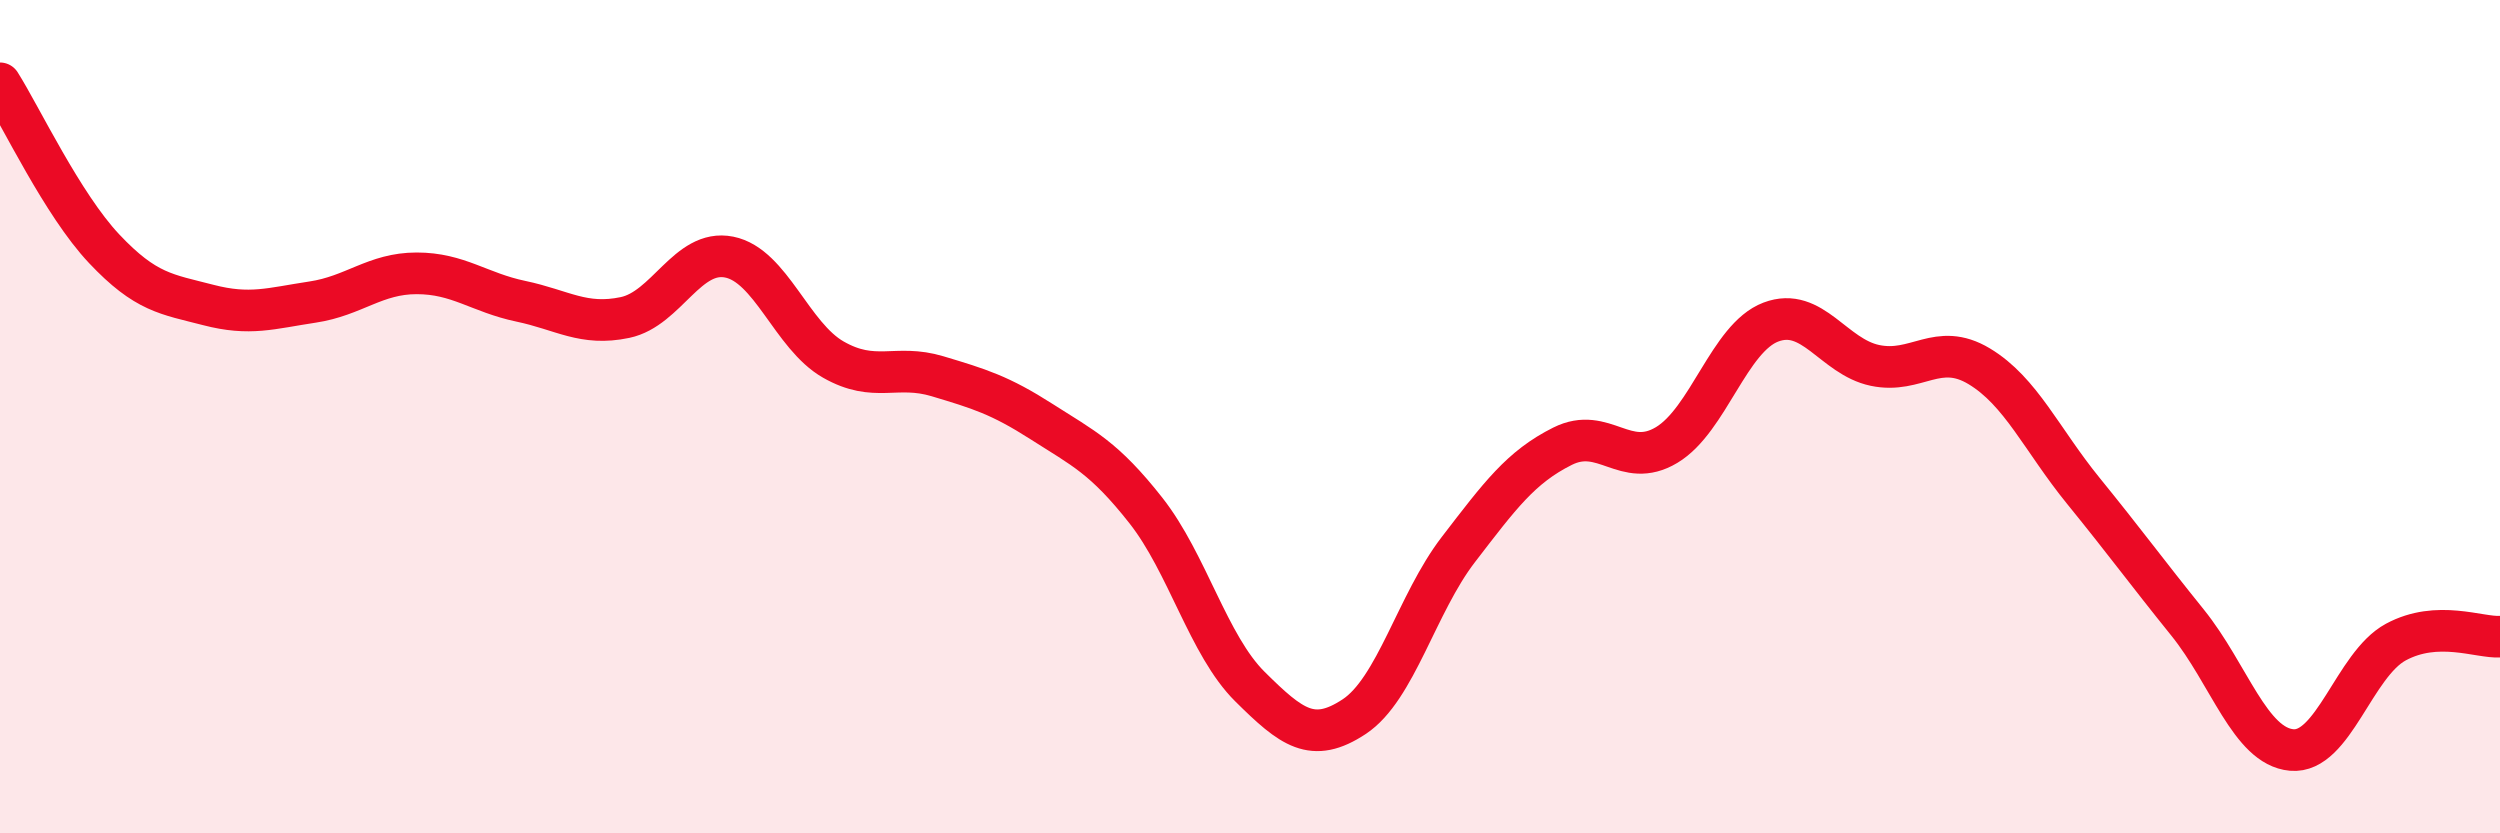 
    <svg width="60" height="20" viewBox="0 0 60 20" xmlns="http://www.w3.org/2000/svg">
      <path
        d="M 0,2 C 0.5,2.79 1.5,4.91 2.5,5.97 C 3.5,7.03 4,7.06 5,7.32 C 6,7.58 6.5,7.4 7.5,7.25 C 8.5,7.1 9,6.56 10,6.56 C 11,6.56 11.5,7.02 12.5,7.23 C 13.5,7.44 14,7.83 15,7.62 C 16,7.41 16.5,5.97 17.5,6.17 C 18.5,6.37 19,8.06 20,8.63 C 21,9.2 21.5,8.73 22.5,9.03 C 23.5,9.33 24,9.48 25,10.12 C 26,10.76 26.5,10.98 27.5,12.25 C 28.5,13.52 29,15.49 30,16.48 C 31,17.47 31.5,17.86 32.5,17.2 C 33.5,16.54 34,14.49 35,13.19 C 36,11.89 36.5,11.21 37.5,10.71 C 38.5,10.21 39,11.28 40,10.68 C 41,10.08 41.5,8.11 42.5,7.73 C 43.5,7.35 44,8.56 45,8.77 C 46,8.98 46.5,8.19 47.5,8.79 C 48.5,9.39 49,10.55 50,11.78 C 51,13.01 51.5,13.7 52.5,14.94 C 53.5,16.18 54,17.91 55,18 C 56,18.09 56.5,15.95 57.5,15.41 C 58.5,14.87 59.5,15.31 60,15.28L60 20L0 20Z"
        fill="#EB0A25"
        opacity="0.1"
        stroke-linecap="round"
        stroke-linejoin="round"
      />
      <path
        d="M 0,2 C 0.5,2.79 1.5,4.91 2.5,5.97 C 3.5,7.03 4,7.06 5,7.32 C 6,7.58 6.5,7.4 7.5,7.25 C 8.5,7.1 9,6.56 10,6.56 C 11,6.56 11.5,7.02 12.5,7.23 C 13.5,7.44 14,7.83 15,7.62 C 16,7.41 16.5,5.97 17.5,6.17 C 18.5,6.37 19,8.06 20,8.63 C 21,9.2 21.5,8.73 22.5,9.03 C 23.5,9.33 24,9.48 25,10.12 C 26,10.76 26.5,10.98 27.5,12.25 C 28.5,13.52 29,15.49 30,16.48 C 31,17.47 31.5,17.86 32.5,17.2 C 33.5,16.54 34,14.49 35,13.19 C 36,11.89 36.5,11.21 37.5,10.71 C 38.5,10.21 39,11.28 40,10.68 C 41,10.08 41.5,8.11 42.5,7.73 C 43.5,7.35 44,8.56 45,8.77 C 46,8.98 46.5,8.19 47.5,8.79 C 48.5,9.39 49,10.55 50,11.78 C 51,13.01 51.5,13.7 52.5,14.94 C 53.5,16.18 54,17.91 55,18 C 56,18.09 56.5,15.95 57.5,15.41 C 58.5,14.87 59.5,15.31 60,15.28"
        stroke="#EB0A25"
        stroke-width="1"
        fill="none"
        stroke-linecap="round"
        stroke-linejoin="round"
      />
    </svg>
  